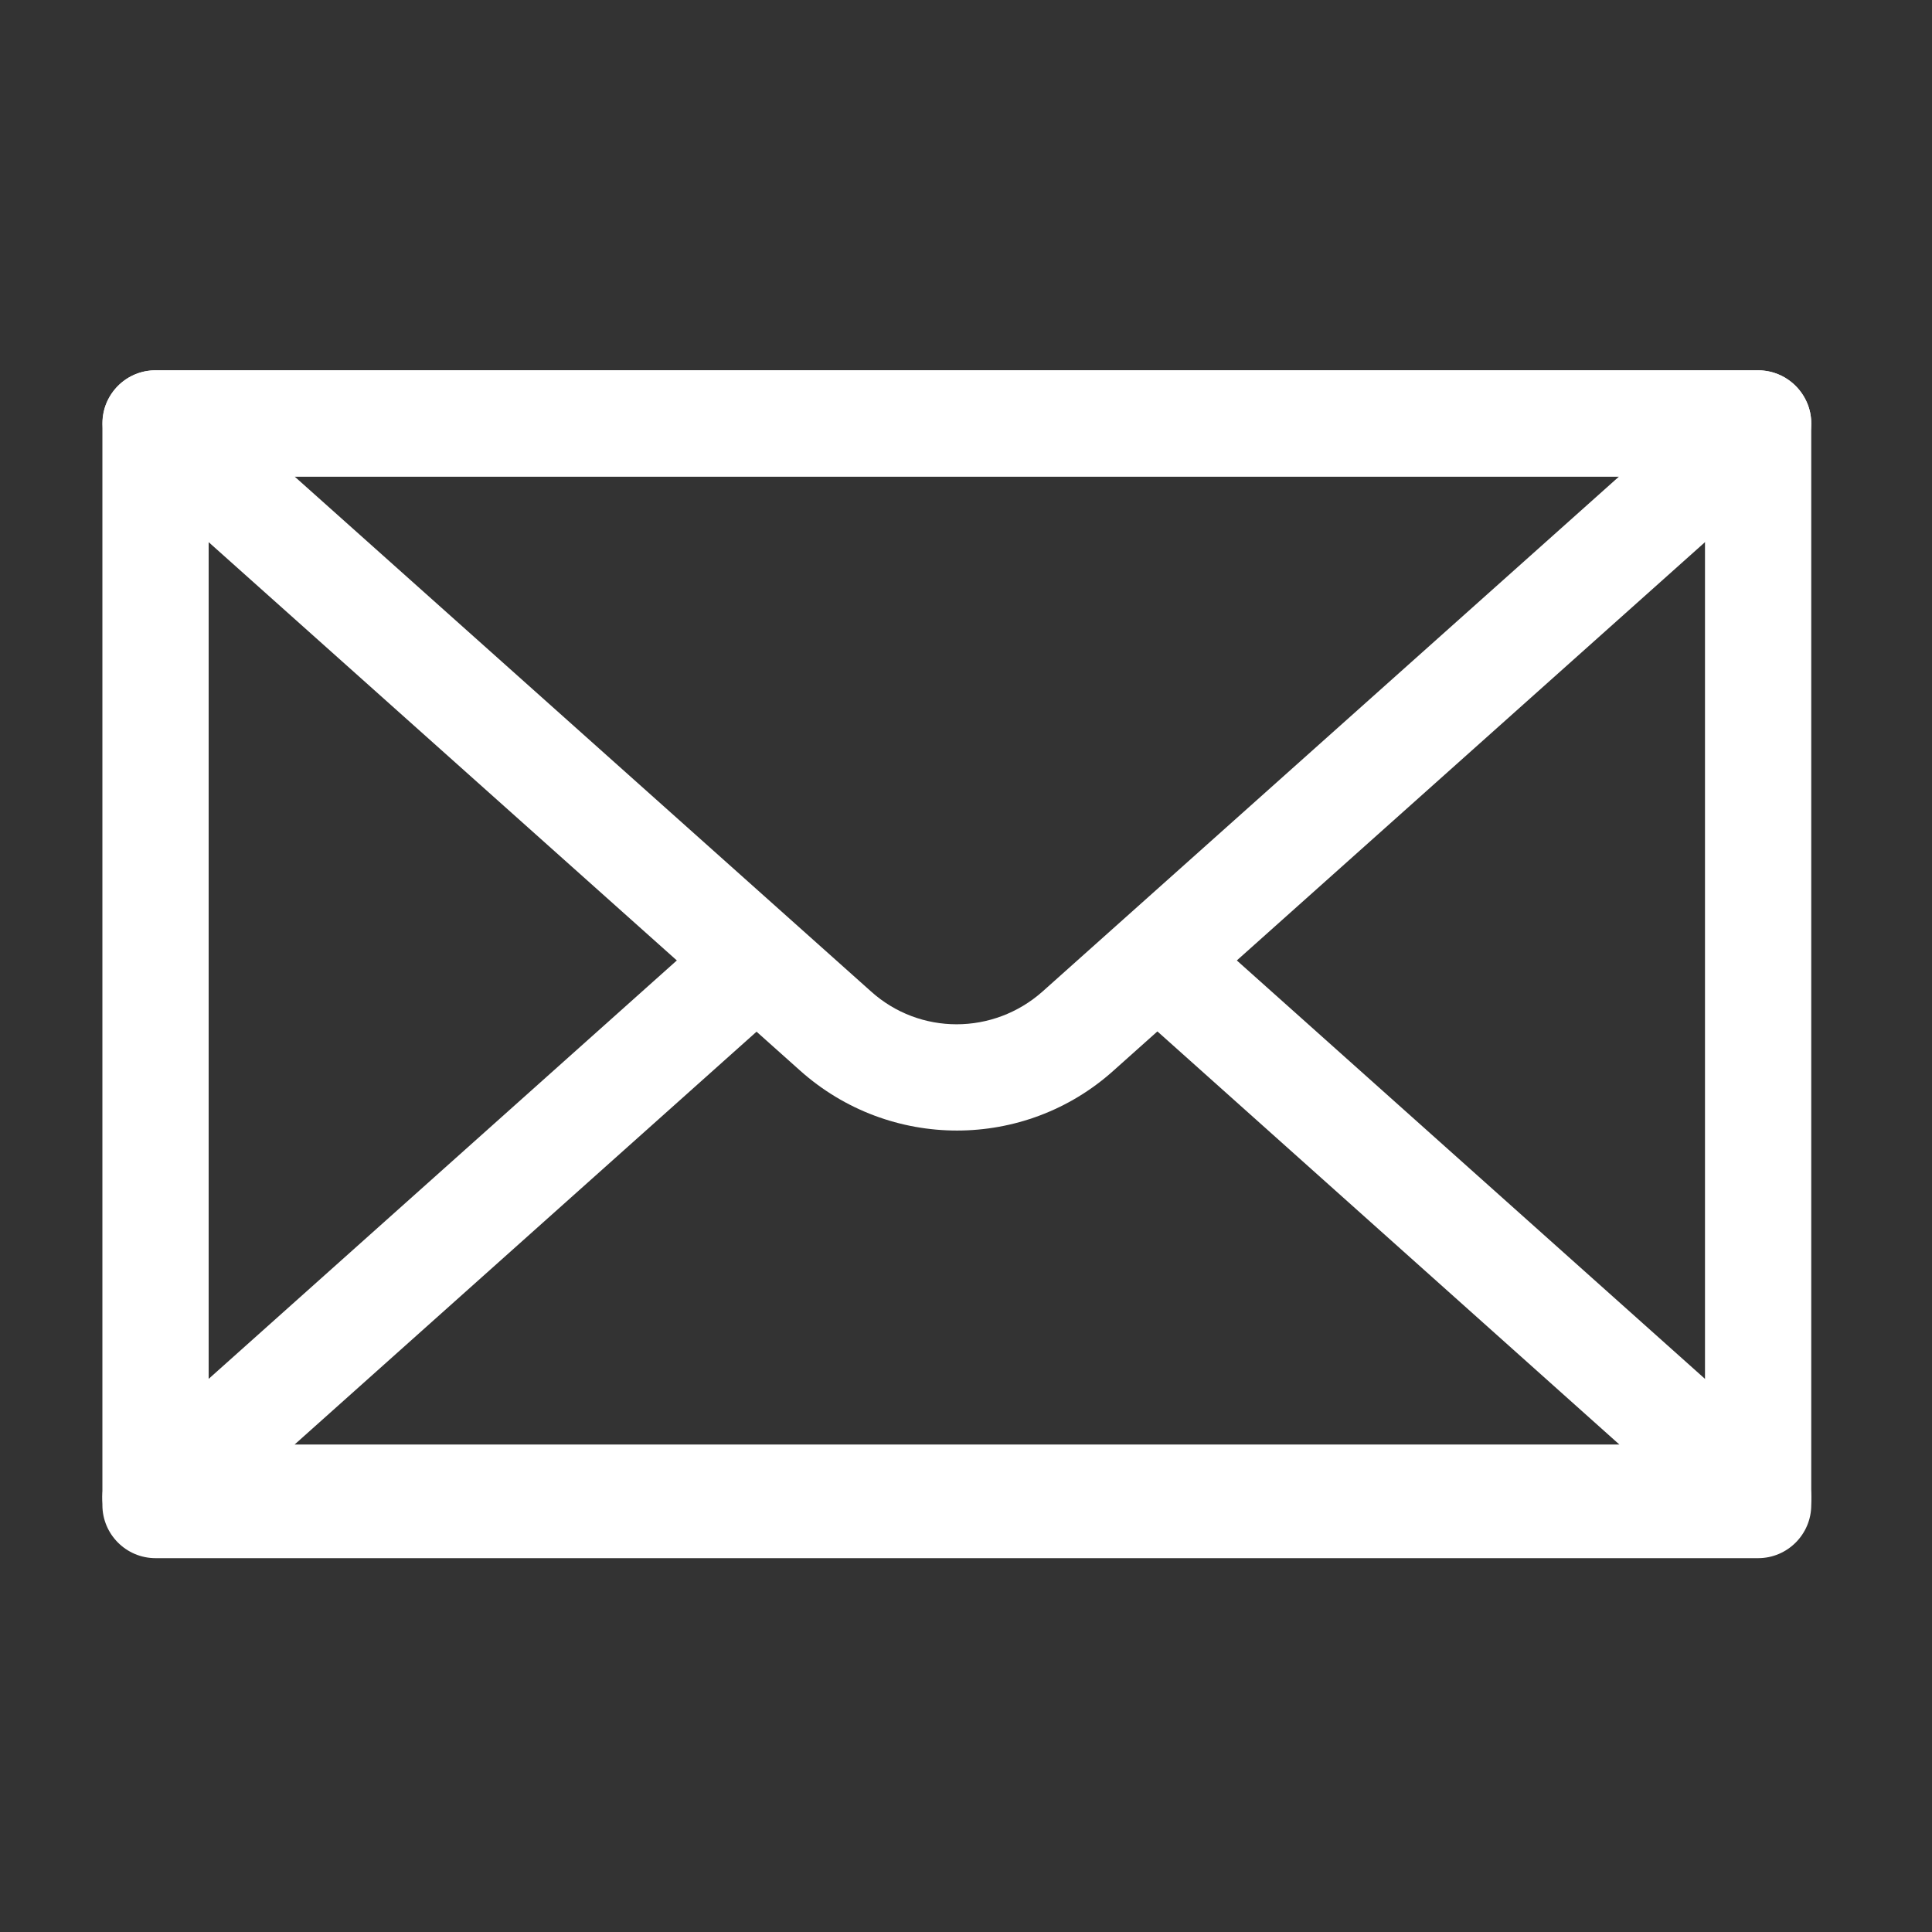 <?xml version="1.0" encoding="utf-8"?>
<!-- Generator: Adobe Illustrator 25.0.0, SVG Export Plug-In . SVG Version: 6.00 Build 0)  -->
<svg version="1.1" id="Layer_1" xmlns="http://www.w3.org/2000/svg" xmlns:xlink="http://www.w3.org/1999/xlink" x="0px" y="0px"
	 viewBox="0 0 60 60" style="enable-background:new 0 0 60 60;" xml:space="preserve">
<rect x="0" y="0" width="60" height="60" fill="#333333" stroke="none"/>
<style type="text/css">
	.st0{fill:#FFFFFF;}
</style>
<path class="st0" d="M54.6,48.39H4.83c-0.91,0-1.65-0.74-1.65-1.65V13.15c0-0.91,0.74-1.65,1.65-1.65H54.6
	c0.91,0,1.65,0.74,1.65,1.65v33.59C56.25,47.65,55.51,48.39,54.6,48.39 M6.48,45.09h46.47V14.8H6.48V45.09z"/>
<path class="st0" d="M29.72,35.11c-1.74,0-3.48-0.62-4.87-1.86L3.73,14.38c-0.5-0.46-0.68-1.18-0.44-1.82
	c0.25-0.64,0.85-1.06,1.54-1.06h49.76c0.7,0,1.3,0.43,1.55,1.06c0.25,0.63,0.06,1.36-0.44,1.82L34.58,33.25
	C33.2,34.49,31.46,35.11,29.72,35.11 M9.15,14.8l17.9,15.99c1.51,1.36,3.8,1.36,5.33,0l17.9-15.99H9.15z"/>
<path class="st0" d="M54.59,48.16H4.83c-0.69,0-1.3-0.42-1.54-1.07c-0.25-0.63-0.07-1.36,0.44-1.81l18.54-16.57
	c0.68-0.6,1.72-0.54,2.33,0.13c0.6,0.68,0.55,1.72-0.12,2.32L9.15,44.86h41.14l-15.32-13.7c-0.68-0.6-0.74-1.64-0.13-2.32
	c0.61-0.68,1.65-0.74,2.32-0.13L55.7,45.28c0.51,0.45,0.69,1.18,0.44,1.81C55.89,47.74,55.29,48.16,54.59,48.16"/>
</svg>
